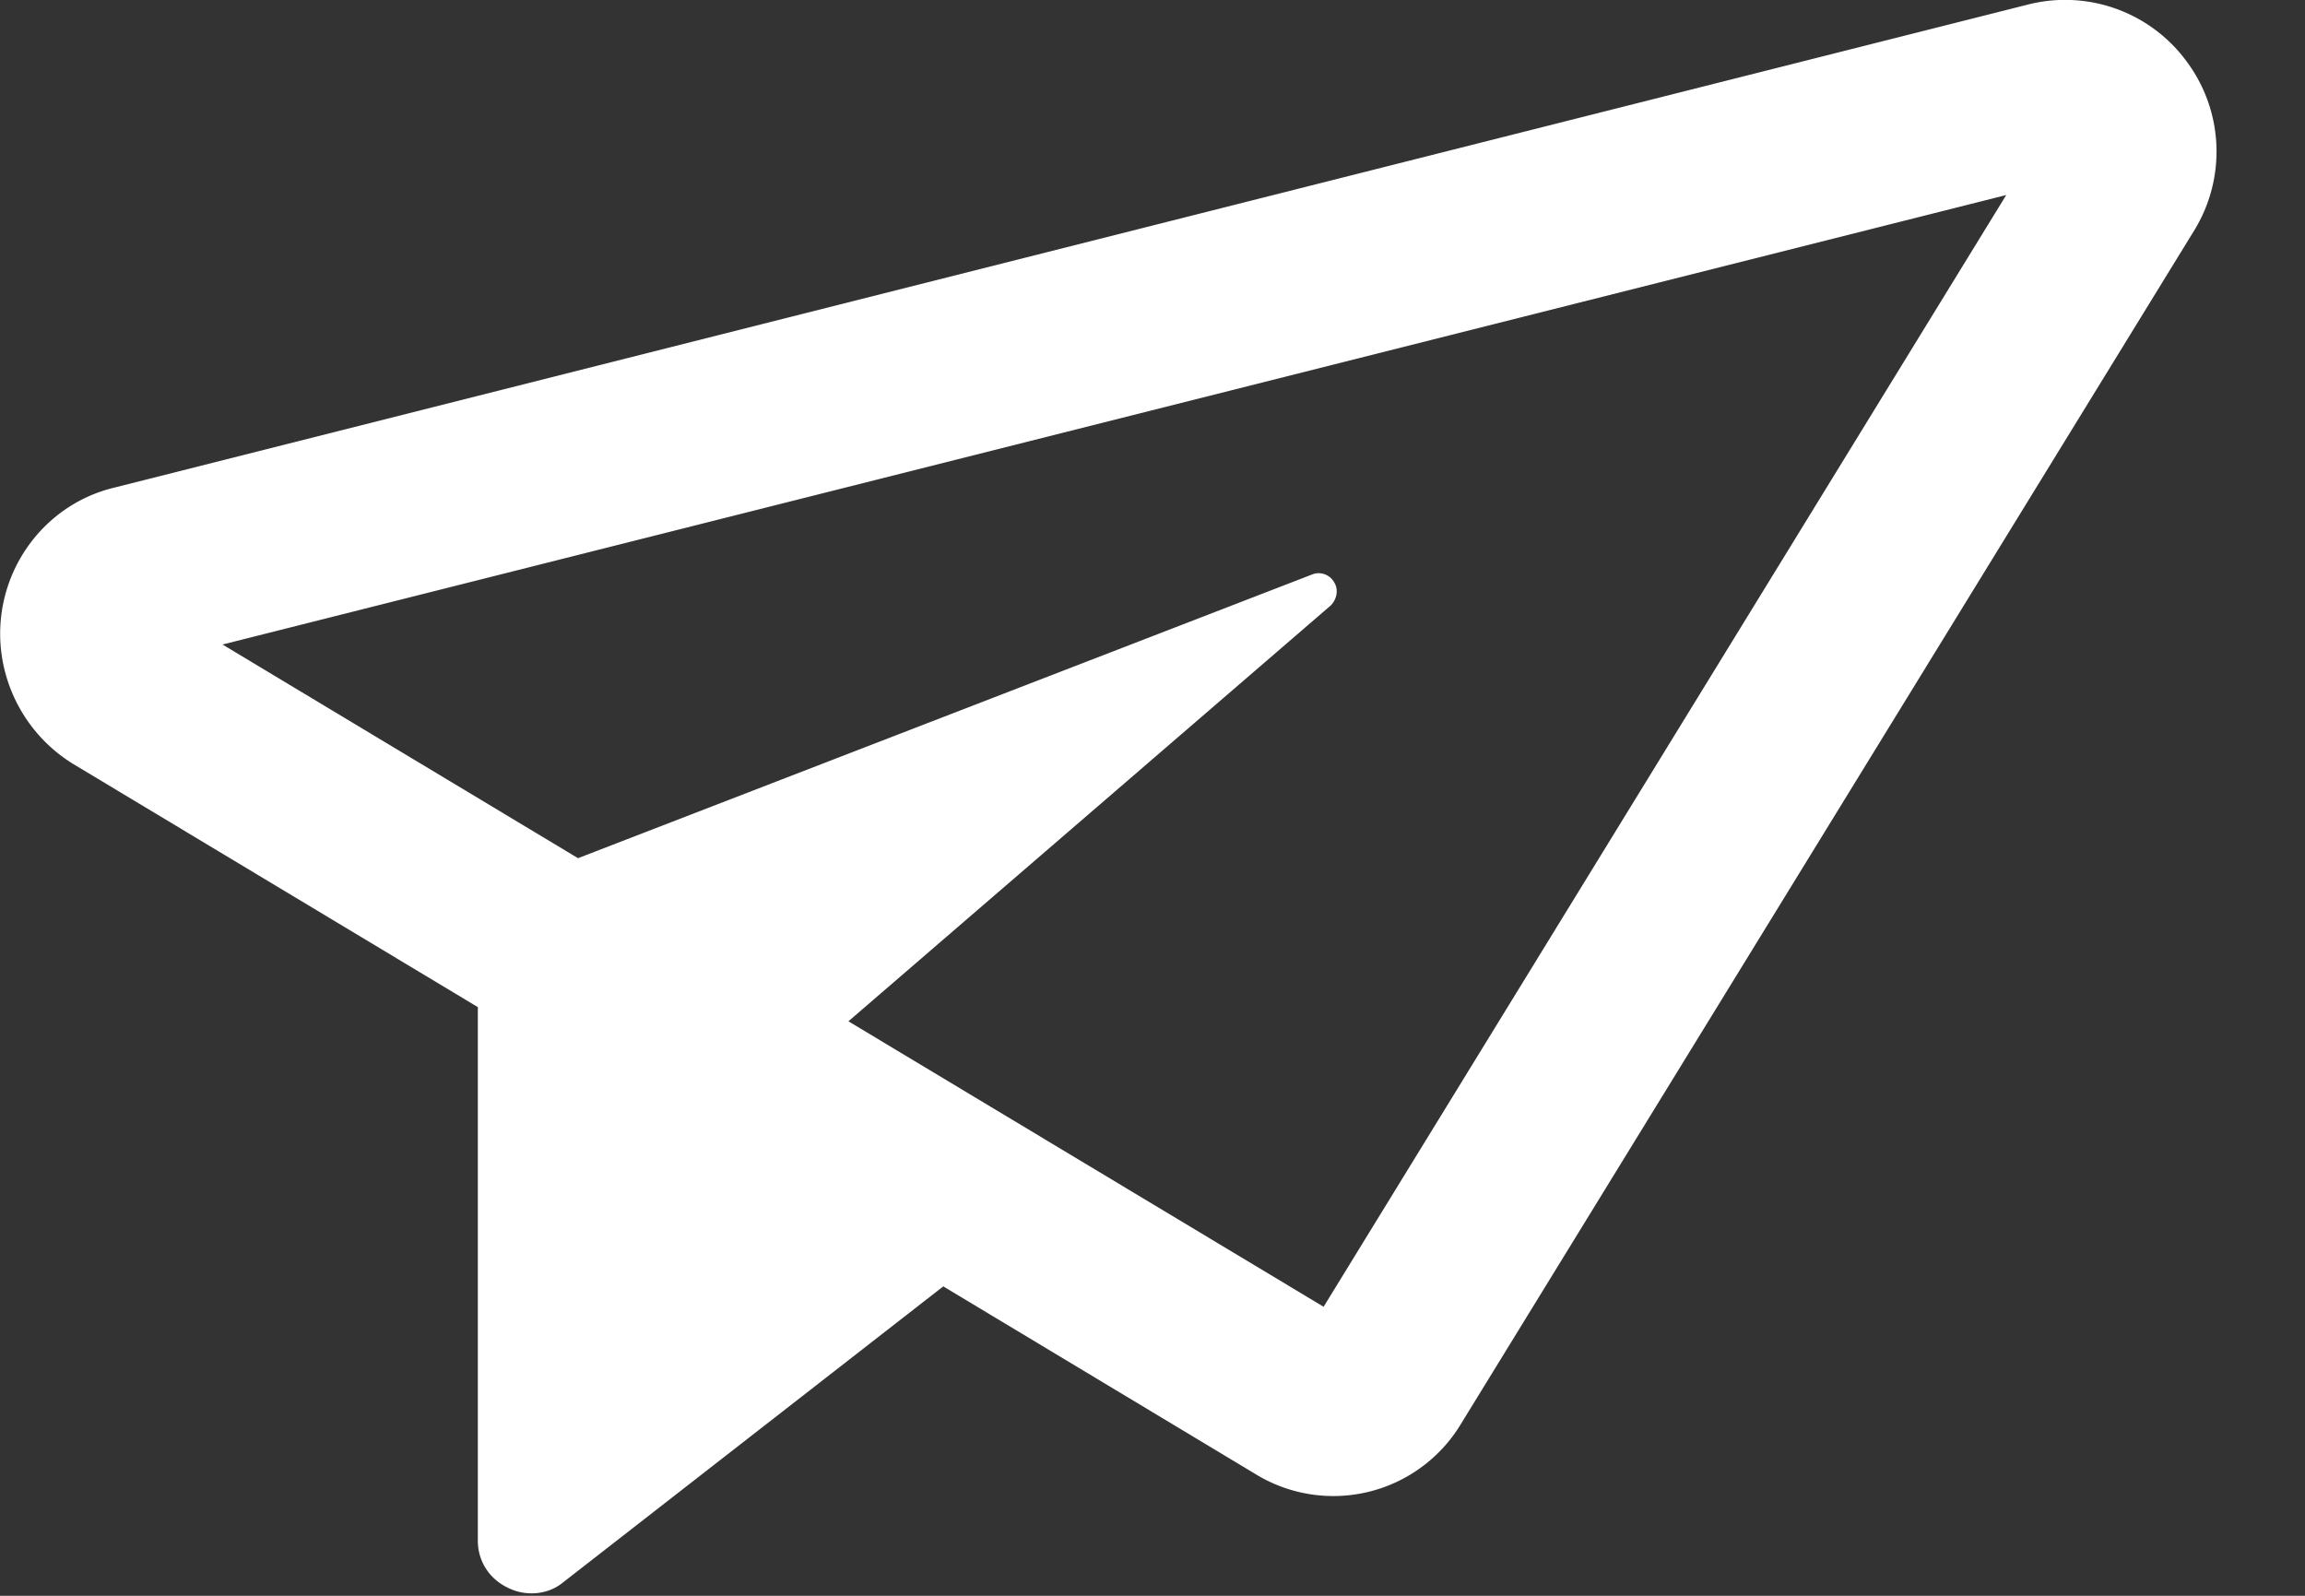 <svg xmlns="http://www.w3.org/2000/svg" width="26" height="18" viewBox="0 0 26 18"><rect x="0" y="0" width="26" height="18" fill="#333333" stroke="none"/><path fill="#fff" d="M24.67.7a1.7 1.7 0 0 0-1.79-.65L1.29 5.5C.62 5.66.12 6.22.02 6.9c-.1.68.22 1.36.81 1.72l4.56 2.74v6.02c0 .23.13.43.34.53.2.1.45.08.62-.06l4.29-3.34 3.51 2.11a1.68 1.68 0 0 0 2.33-.56L24.75 2.6a1.7 1.7 0 0 0-.08-1.9zm-9.74 14.04l-5.36-3.22 5.44-4.69c.07-.07.09-.18.04-.26a.2.2 0 0 0-.25-.09l-8.28 3.2-4.01-2.41L22.63 2.2z"/></svg>